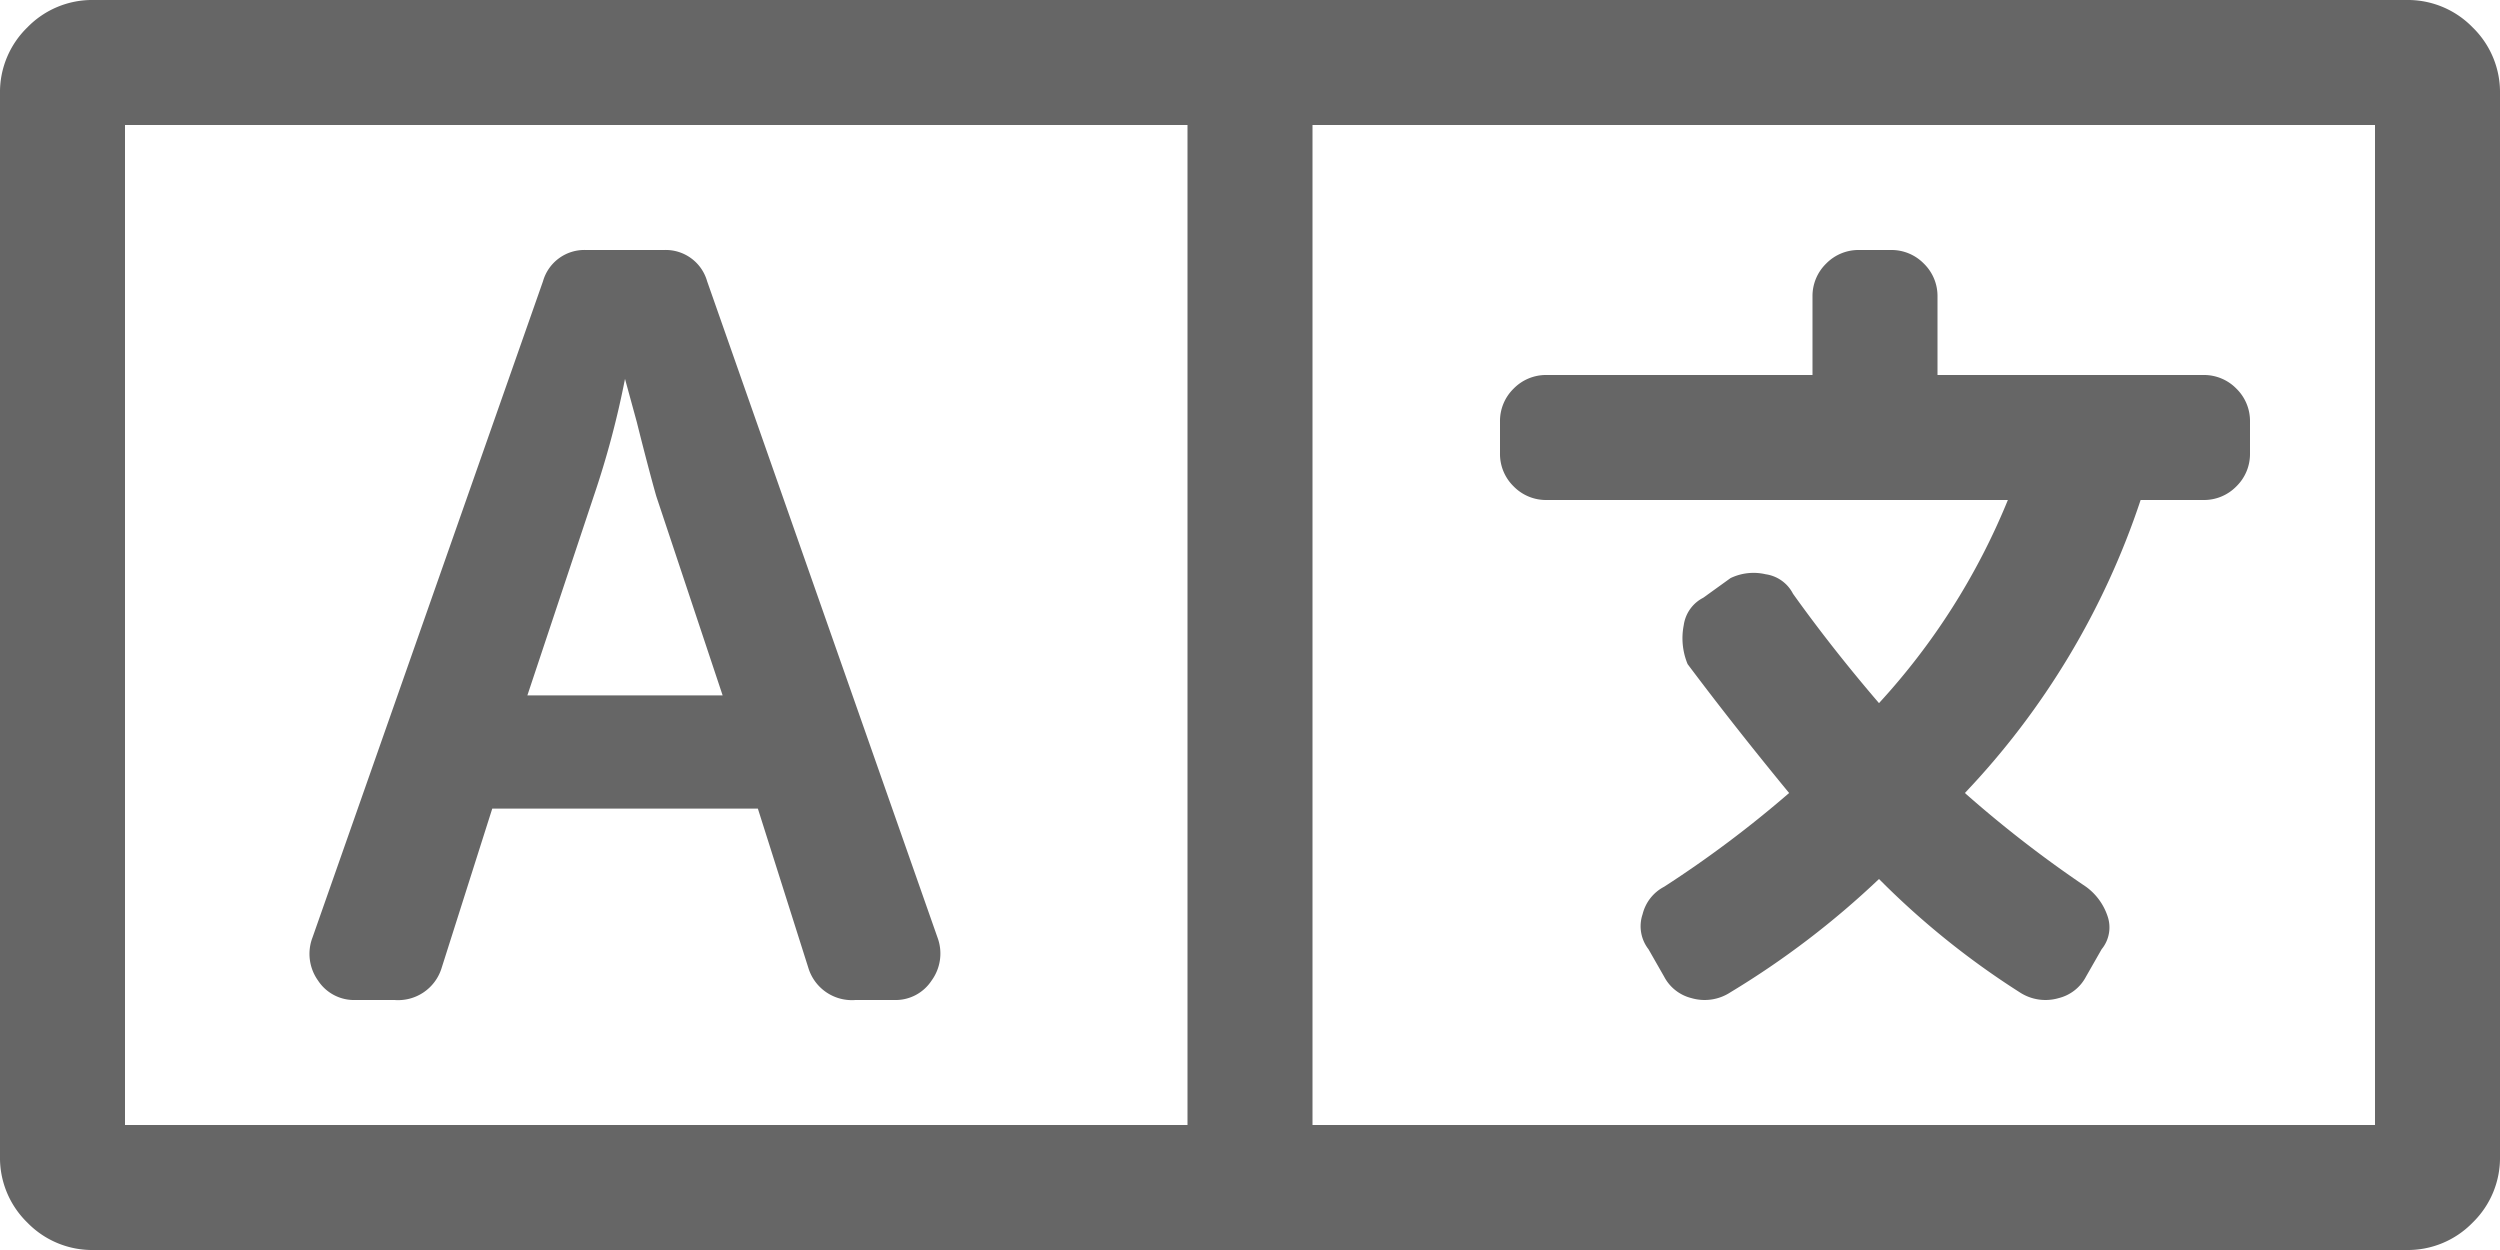 <svg xmlns="http://www.w3.org/2000/svg" width="20" height="10" viewBox="0 0 20 10">
  <path id="icon_change_language" data-name="icon change language" d="M19.25-9.625a.723.723,0,0,1,.531.219A.723.723,0,0,1,20-8.875v8.5a.723.723,0,0,1-.219.531.723.723,0,0,1-.531.219H.75A.723.723,0,0,1,.219.156.723.723,0,0,1,0-.375v-8.5a.723.723,0,0,1,.219-.531A.723.723,0,0,1,.75-9.625Zm-9.75,9v-8H1v8Zm9.5,0v-8H10.5v8Zm-16.156-1a.344.344,0,0,1-.3-.156A.367.367,0,0,1,2.5-2.125l1.844-5.25a.344.344,0,0,1,.344-.25h.625a.344.344,0,0,1,.344.25L7.5-2.125a.367.367,0,0,1-.047.344.344.344,0,0,1-.3.156H6.844a.364.364,0,0,1-.375-.25L6.063-3.156H3.938L3.531-1.875a.364.364,0,0,1-.375.25ZM4.75-5.656,4.219-4.062H5.781L5.25-5.656q-.062-.219-.156-.594L5-6.594A7.2,7.2,0,0,1,4.75-5.656ZM12-6.25a.362.362,0,0,1,.109-.266.362.362,0,0,1,.266-.109H14.5V-7.25a.362.362,0,0,1,.109-.266.362.362,0,0,1,.266-.109h.25a.362.362,0,0,1,.266.109.362.362,0,0,1,.109.266v.625h2.125a.362.362,0,0,1,.266.109A.362.362,0,0,1,18-6.25V-6a.362.362,0,0,1-.109.266.362.362,0,0,1-.266.109h-.5a6.266,6.266,0,0,1-1.406,2.344,9.409,9.409,0,0,0,.969.75.477.477,0,0,1,.172.234.275.275,0,0,1-.047.266l-.125.219a.339.339,0,0,1-.219.172.376.376,0,0,1-.312-.047,6.5,6.5,0,0,1-1.125-.906,6.9,6.9,0,0,1-1.188.906.376.376,0,0,1-.312.047.339.339,0,0,1-.219-.172l-.125-.219a.3.3,0,0,1-.047-.281.339.339,0,0,1,.172-.219,8.939,8.939,0,0,0,1-.75q-.437-.531-.812-1.031a.54.54,0,0,1-.031-.312.292.292,0,0,1,.156-.219L13.844-5a.426.426,0,0,1,.281-.031.292.292,0,0,1,.219.156q.313.438.688.875a5.425,5.425,0,0,0,1.031-1.625H12.375a.362.362,0,0,1-.266-.109A.362.362,0,0,1,12-6Z" transform="translate(0 9.625)" fill="#666"/>
</svg>
